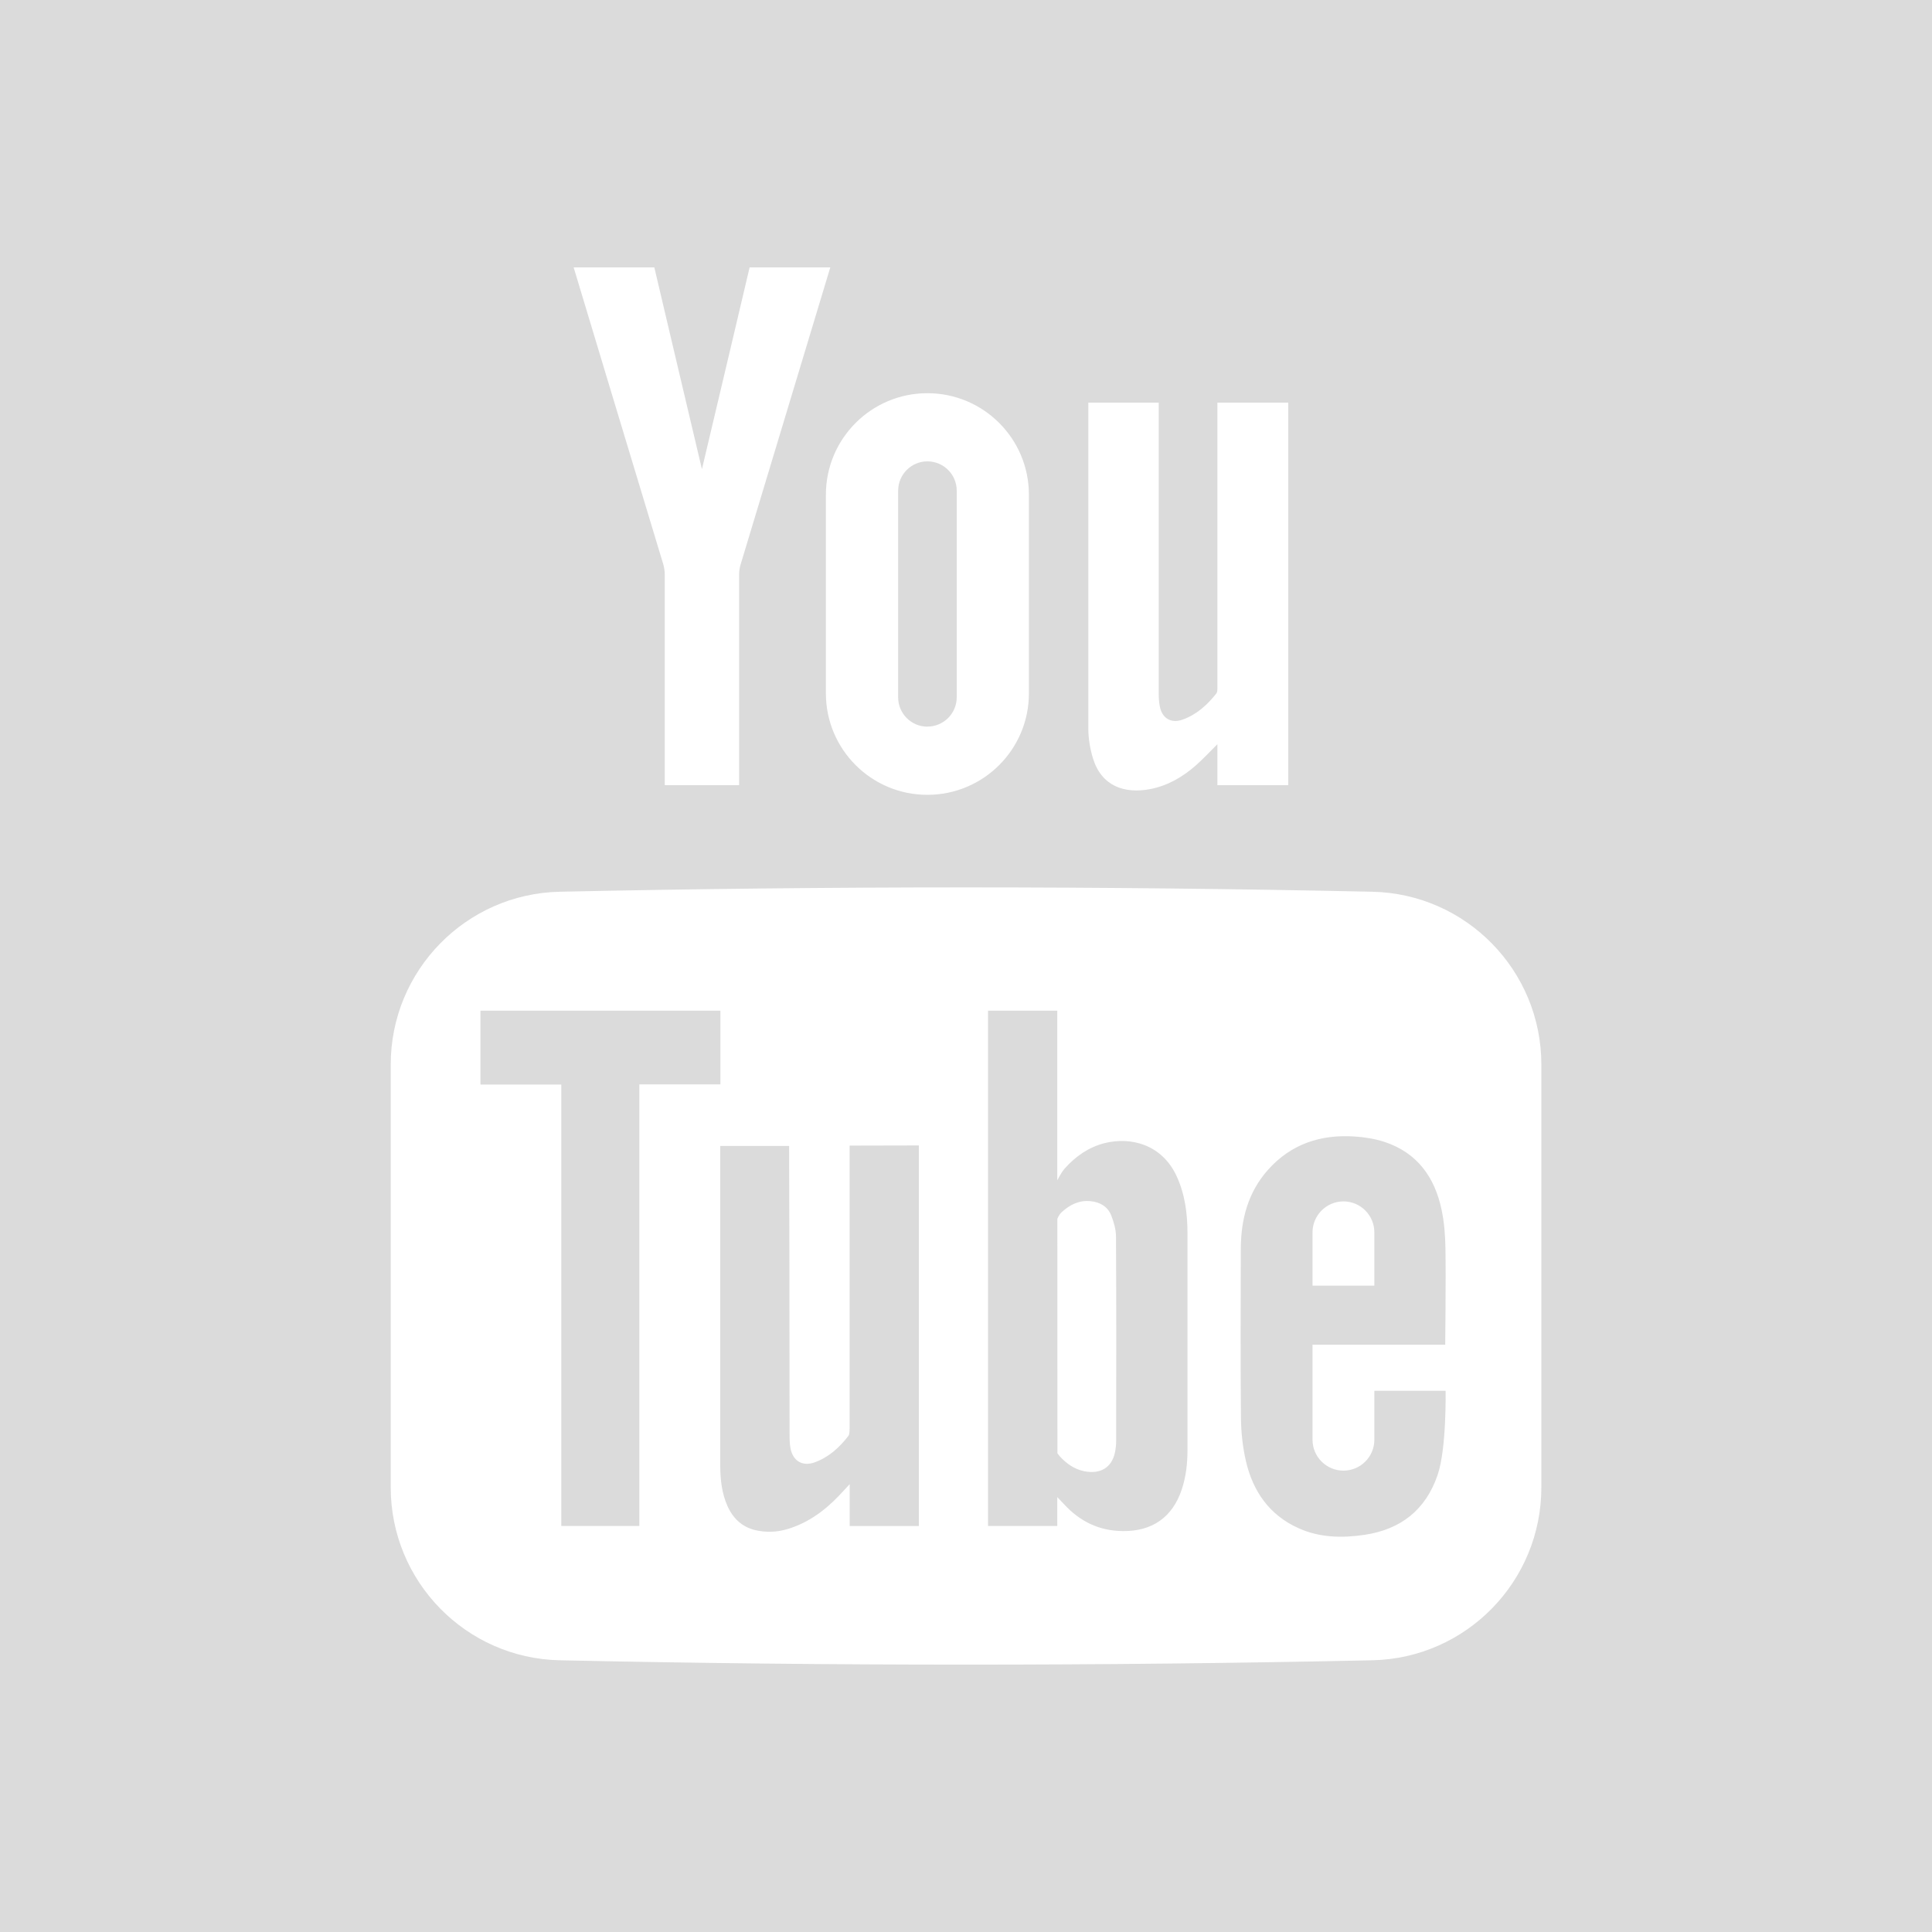 <svg xmlns="http://www.w3.org/2000/svg" width="25" height="25" fill="none" viewBox="0 0 25 25">
    <path fill="#DBDBDB" d="M10.993 18.493c0 .03 0 .069-.017.09-.115.149-.252.273-.432.339-.156.057-.28-.013-.314-.175-.013-.064-.013-.132-.013-.198 0-1.21-.004-3.69-.006-3.72H9.32v4.142c.001.176.02.352.093.516.08.178.21.29.406.322.143.025.283.01.419-.038.279-.096.497-.277.69-.494l.067-.072v.542h.895v-2.372-2.553l-.896.002v3.669zM15.223 15.214c-.189-.402-.585-.508-.93-.422-.208.053-.377.173-.515.328-.046.052-.097.153-.097.153v-2.195h-.896v6.668h.896v-.374l.087.092c.205.223.455.346.763.348.378.004.642-.179.761-.539.056-.167.074-.34.074-.514v-2.796c0-.258-.032-.511-.143-.749zm-.78 3.434c0 .05-.006.1-.016.149-.042.195-.19.283-.4.24-.129-.027-.229-.1-.314-.193l-.03-.038v-.073l-.001-2.96s.019-.056.061-.092c.105-.094.222-.152.367-.138.124.012.223.069.269.184.034.087.062.184.062.277.005.881.003 1.762.002 2.644zM12 9.402c.21 0 .38-.17.38-.38V6.349c0-.209-.17-.379-.38-.379-.208 0-.378.17-.378.38v2.674c0 .209.17.379.379.379zM9.32 13.078H6.217v.956h1.046v5.712h1.01v-5.714h1.049v-.954zM17.784 17.997v.633c0 .221-.179.4-.4.4-.22 0-.4-.179-.4-.4V17.4h1.717s.01-.859.003-1.248c-.003-.167-.015-.335-.05-.498-.088-.42-.315-.738-.739-.878-.124-.04-.258-.062-.39-.07-.436-.028-.817.096-1.116.43-.261.293-.352.645-.353 1.027-.002.73-.005 1.46.002 2.19.002.186.023.376.065.557.091.39.304.695.678.864.274.124.563.13.855.087.47-.07.792-.322.947-.776.117-.341.103-1.088.103-1.088h-.922zm-.8-2.051c0-.22.18-.4.4-.4.221 0 .4.18.4.4v.69h-.8v-.69z"/>
    <path fill="#DBDBDB" d="M0 0v25h25V0H0zm14.084 5.21h.91v3.776c0 .05.004.1.013.15.027.155.143.229.292.177.183-.064.322-.19.44-.339.017-.021.014-.061.014-.092V5.21h.917v4.95h-.917V9.63c-.1.1-.187.193-.282.277-.169.148-.36.259-.583.303-.343.067-.636-.042-.745-.397-.036-.118-.058-.246-.06-.37V5.212zM12 5.088c.726 0 1.314.588 1.314 1.313v2.571c0 .725-.588 1.313-1.314 1.313-.725 0-1.313-.588-1.313-1.313v-2.57c0-.726.588-1.314 1.313-1.314zM8.467 3.46s.417 1.772.616 2.611c.2-.84.617-2.611.617-2.611h1.044L9.583 7.306c-.013.043-.019.09-.019.134v2.72h-.962V7.44c0-.045-.006-.091-.018-.134C8.224 6.12 7.423 3.46 7.423 3.46h1.044zm11.478 15.787c0 1.217-.972 2.211-2.188 2.237-3.504.075-7.01.075-10.514 0-1.215-.026-2.187-1.02-2.187-2.237v-5.472c0-1.216.972-2.21 2.187-2.236 3.505-.075 7.01-.075 10.514 0 1.216.026 2.188 1.02 2.188 2.236v5.472z"/>
</svg>
